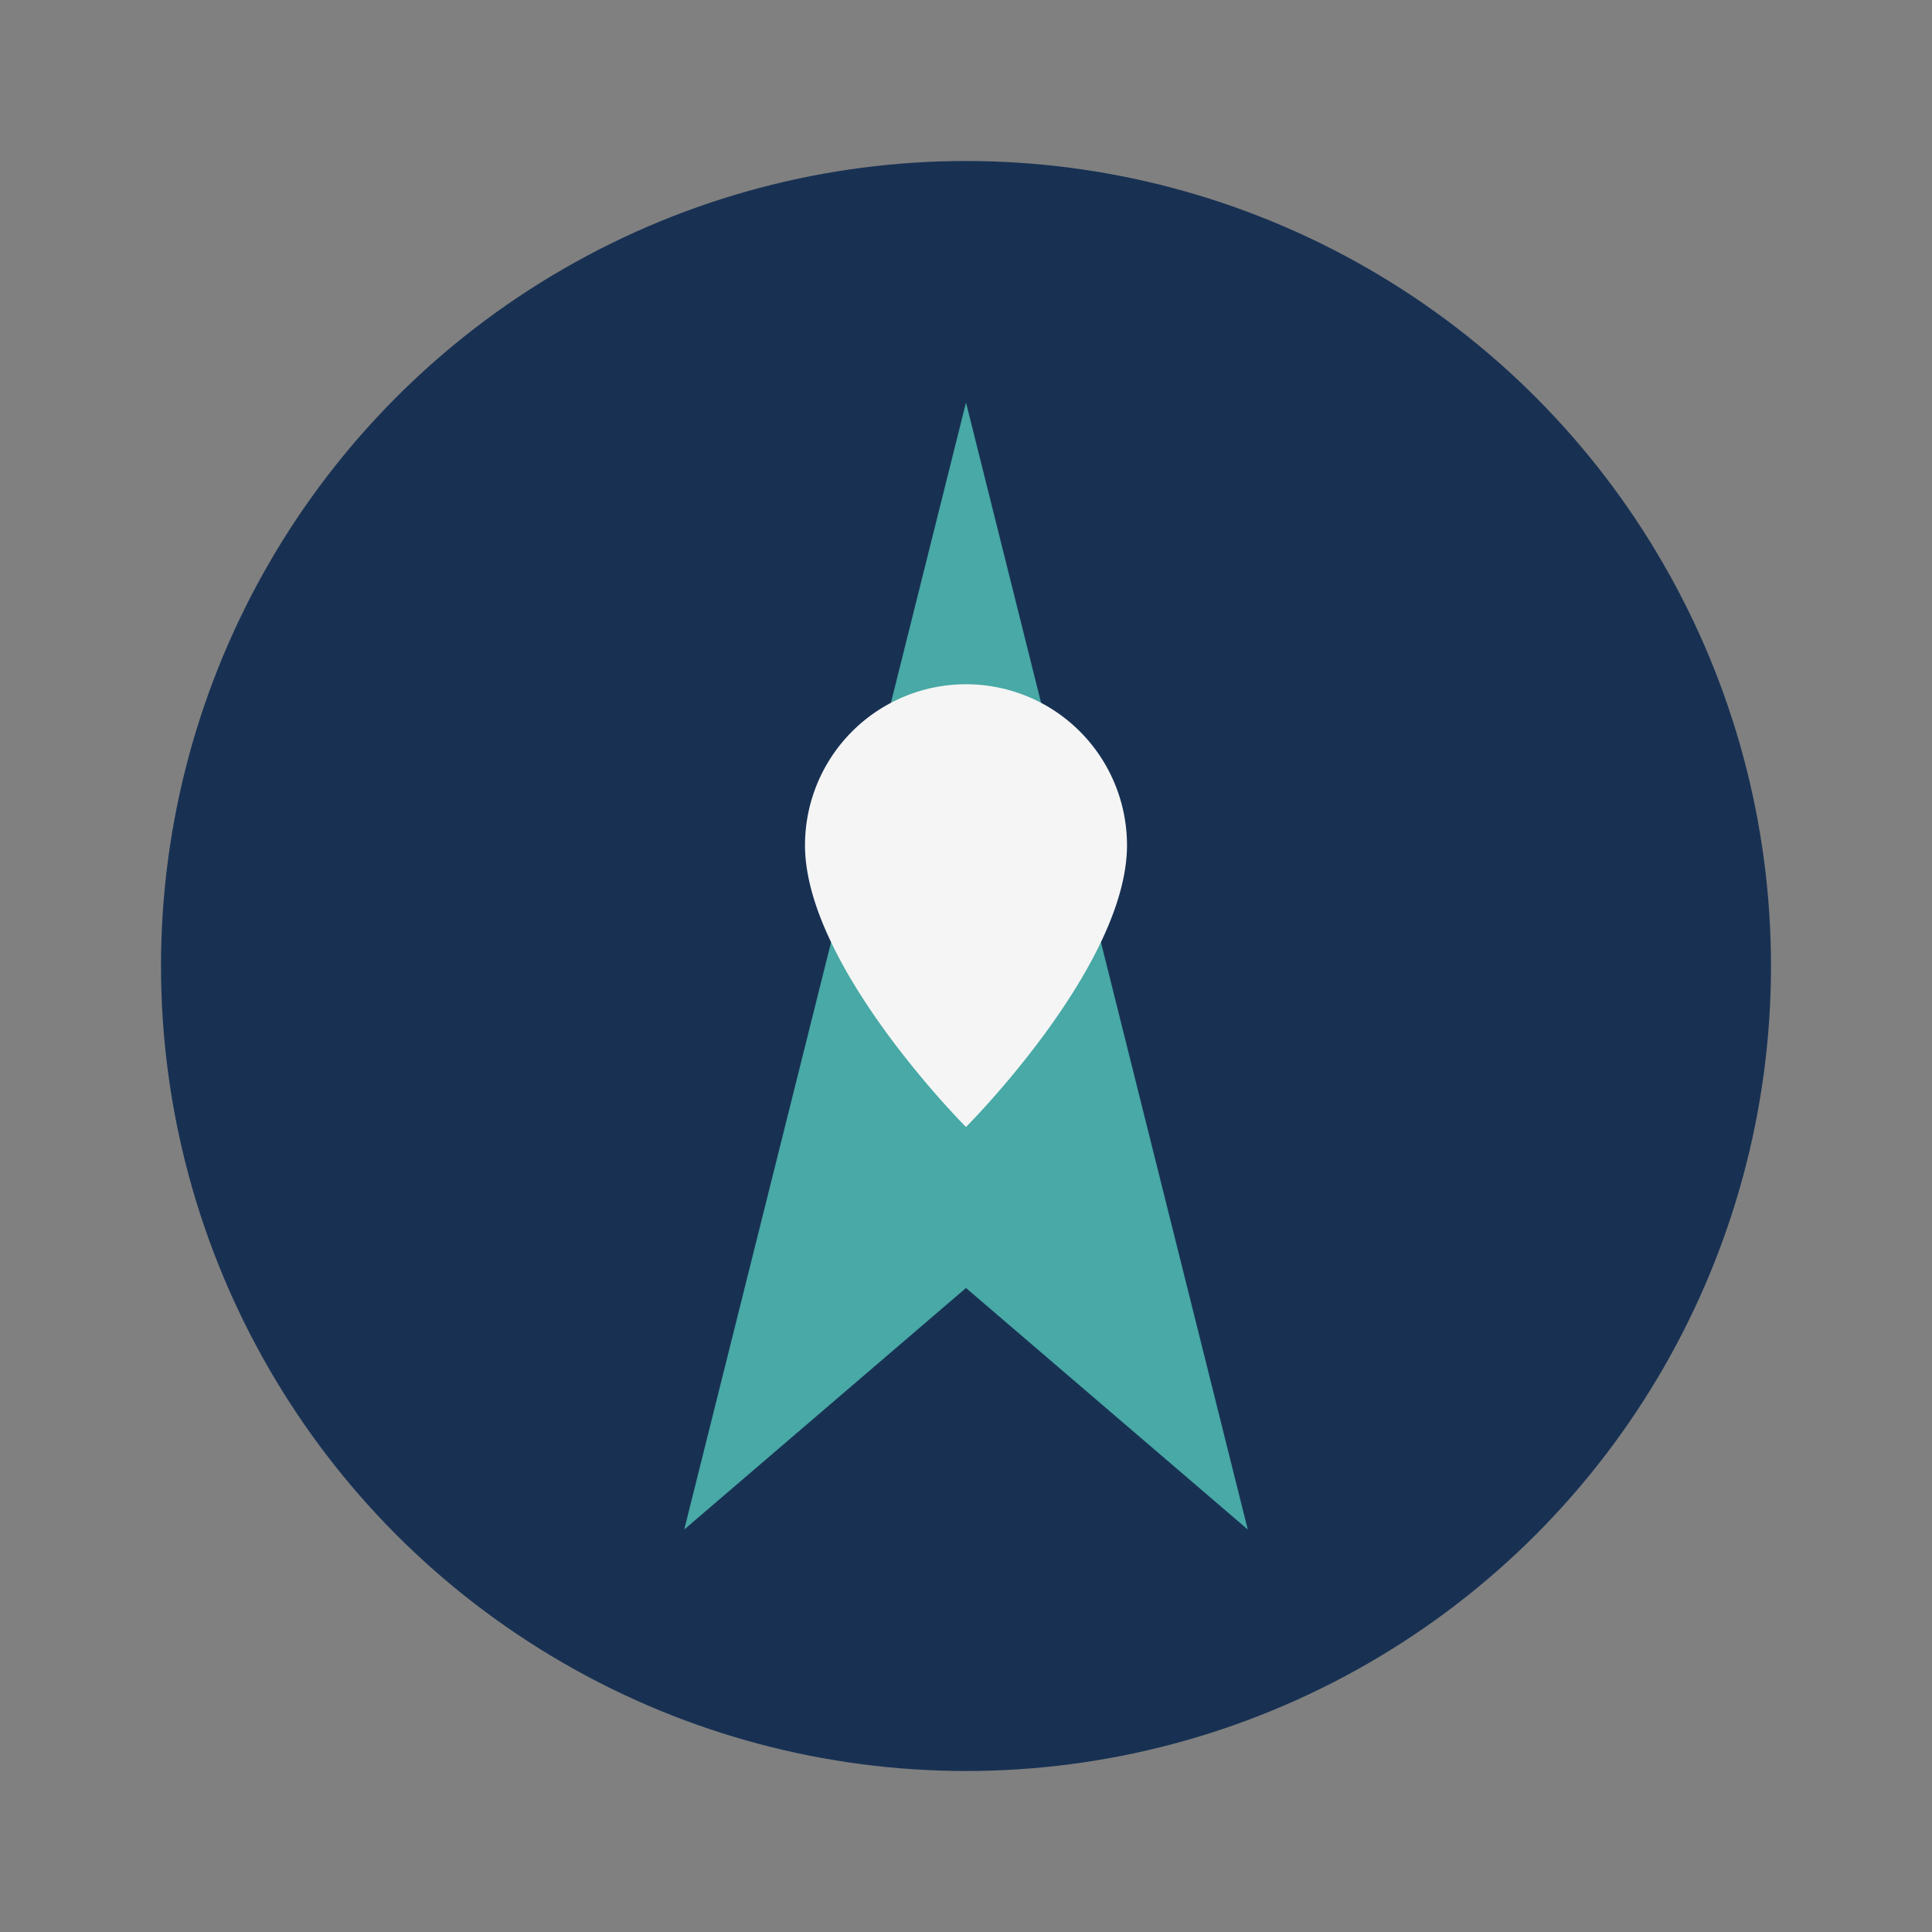 <?xml version="1.0" encoding="UTF-8"?>
<svg xmlns="http://www.w3.org/2000/svg" width="48" height="48" viewBox="0 0 48 48"><rect x="0" y="0" width="48" height="48" fill="#808080" stroke="none"/><circle cx="24" cy="24" r="20" fill="#183153"/><polygon points="24,10 31,38 24,32 17,38" fill="#48A9A6"/><path d="M20,21a4,4 0 0 1 8,0c0,3-4,7-4,7s-4-4-4-7z" fill="#F5F5F5"/></svg>